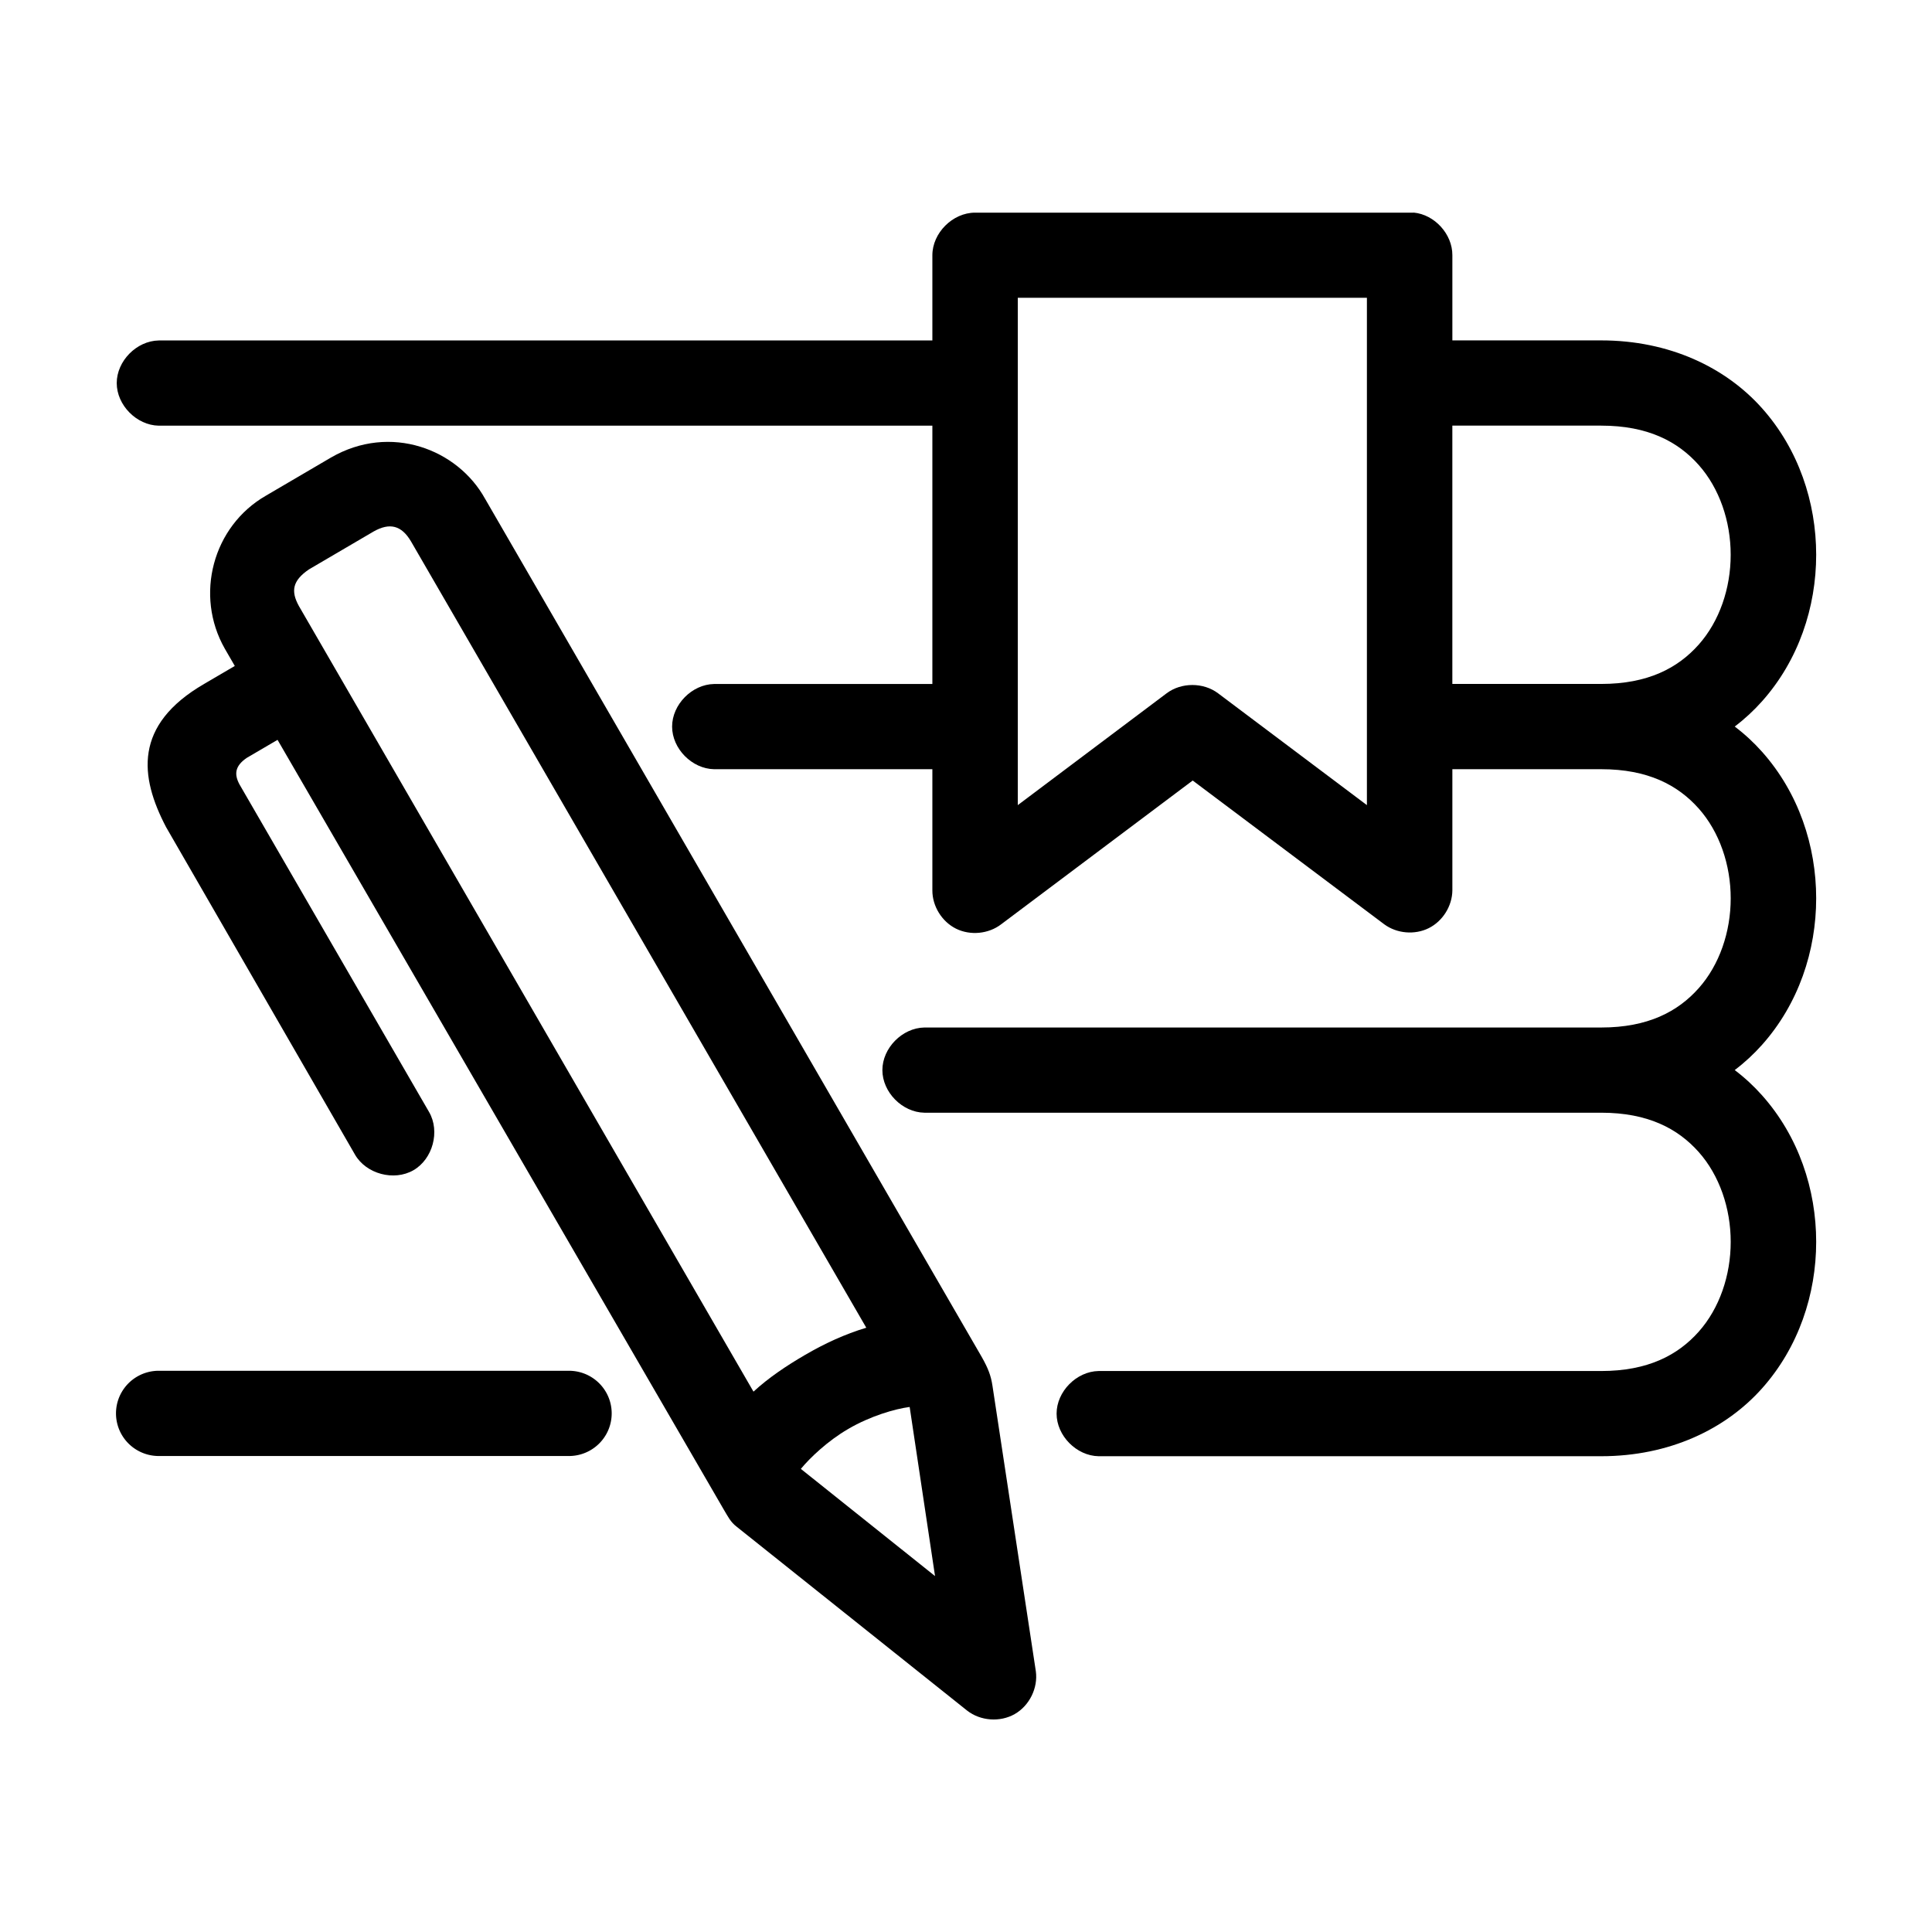 <svg height='100px' width='100px'  fill="#000000" xmlns:dc="http://purl.org/dc/elements/1.1/" xmlns:cc="http://creativecommons.org/ns#" xmlns:rdf="http://www.w3.org/1999/02/22-rdf-syntax-ns#" xmlns:svg="http://www.w3.org/2000/svg" xmlns="http://www.w3.org/2000/svg" xmlns:sodipodi="http://sodipodi.sourceforge.net/DTD/sodipodi-0.dtd" xmlns:inkscape="http://www.inkscape.org/namespaces/inkscape" version="1.1" x="0px" y="0px" viewBox="0 0 100 100"><g transform="translate(0,-952.362)"><path d="m 25.11,978.182 25.706,44.419 c 0.331,0.588 0.475,0.964 0.553,1.482 l 2.246,14.784 c 0.119,0.865 -0.332,1.78 -1.092,2.214 -0.759,0.434 -1.779,0.359 -2.467,-0.181 l -11.92,-9.511 c -0.329,-0.249 -0.456,-0.534 -0.656,-0.862 l -23.114,-39.871 -1.589,0.93 c -0.631,0.428 -0.657,0.862 -0.38,1.378 l 9.812,16.955 c 0.579,1.001 0.192,2.438 -0.812,3.015 -1.004,0.577 -2.444,0.192 -3.023,-0.81 L 8.595,995.171 c -1.368,-2.613 -1.691,-5.28 1.969,-7.409 l 1.589,-0.93 -0.518,-0.896 c -1.569,-2.754 -0.634,-6.338 2.142,-7.926 l 3.351,-1.964 c 3.084,-1.786 6.569,-0.43 7.981,2.136 z m -5.77,1.689 -3.351,1.964 c -0.849,0.58 -0.945,1.122 -0.518,1.895 l 23.529,40.663 c 0.786,-0.723 1.708,-1.34 2.66,-1.895 1.015,-0.592 2.077,-1.084 3.179,-1.413 L 21.275,980.388 c -0.493,-0.838 -1.104,-0.985 -1.935,-0.517 z m 27.744,45.315 c -0.751,0.098 -2.024,0.464 -3.179,1.137 -1.06,0.618 -1.973,1.486 -2.453,2.068 l 6.945,5.548 z" style="text-indent:0;text-transform:none;direction:ltr;block-progression:tb;baseline-shift:baseline;color:#000000;enable-background:accumulate;" fill="#000000" fill-opacity="1" fill-rule="evenodd" stroke="none" marker="none" visibility="visible" display="inline" overflow="visible"></path><path d="m 29.449,1023.313 a 2.212,2.206 0 0 1 0,4.412 l -21.233,0 a 2.212,2.206 0 1 1 0,-4.412 l 21.233,0 z" style="text-indent:0;text-transform:none;direction:ltr;block-progression:tb;baseline-shift:baseline;color:#000000;enable-background:accumulate;" fill="#000000" fill-opacity="1" fill-rule="evenodd" stroke="none" marker="none" visibility="visible" display="inline" overflow="visible"></path><path d="m 73.17,963.365 c 1.087,0.102 2.009,1.117 2.004,2.205 l 0,4.411 7.705,0 c 3.521,0 6.438,1.393 8.327,3.515 1.889,2.122 2.799,4.869 2.799,7.581 0,2.712 -0.91,5.46 -2.799,7.581 -0.424,0.476 -0.894,0.914 -1.417,1.31 0.523,0.395 0.993,0.833 1.417,1.309 1.889,2.122 2.799,4.869 2.799,7.581 0,2.712 -0.91,5.46 -2.799,7.581 -0.424,0.476 -0.894,0.914 -1.417,1.31 0.523,0.396 0.993,0.833 1.417,1.31 1.889,2.122 2.799,4.869 2.799,7.581 0,2.712 -0.91,5.46 -2.799,7.581 -1.889,2.122 -4.806,3.515 -8.327,3.515 l -26.017,0 c -1.145,-0.02 -2.173,-1.063 -2.173,-2.205 0,-1.142 1.028,-2.185 2.173,-2.205 l 26.017,0 c 2.414,0 3.966,-0.821 5.044,-2.033 1.079,-1.212 1.658,-2.919 1.658,-4.652 0,-1.733 -0.58,-3.44 -1.658,-4.652 -1.079,-1.212 -2.63,-2.033 -5.044,-2.033 l -35.034,0 c -1.145,-0.02 -2.173,-1.063 -2.173,-2.205 0,-1.142 1.028,-2.185 2.173,-2.205 11.678,0 23.356,0 35.034,0 2.414,0 3.966,-0.821 5.044,-2.033 1.079,-1.212 1.658,-2.92 1.658,-4.652 0,-1.733 -0.58,-3.44 -1.658,-4.652 -1.079,-1.212 -2.63,-2.033 -5.044,-2.033 -2.568,0 -5.137,0 -7.705,0 l 0,6.272 c -0.007,0.808 -0.498,1.594 -1.222,1.955 -0.725,0.361 -1.65,0.282 -2.302,-0.198 l -9.916,-7.443 -9.916,7.443 c -0.652,0.499 -1.592,0.591 -2.329,0.228 -0.736,-0.364 -1.233,-1.165 -1.23,-1.985 l 0,-6.272 -11.298,0 c -1.145,-0.02 -2.173,-1.063 -2.173,-2.205 0,-1.142 1.028,-2.185 2.173,-2.205 l 11.298,0 0,-13.371 -40.044,0 c -1.145,-0.02 -2.173,-1.063 -2.173,-2.205 0,-1.142 1.028,-2.185 2.173,-2.205 l 40.044,0 0,-4.411 c 0,-1.155 1.053,-2.205 2.211,-2.205 l 22.492,0 c 0.069,-0.003 0.138,-0.003 0.207,0 z m -2.419,4.411 -18.07,0 0,26.259 7.705,-5.789 c 0.76,-0.571 1.9,-0.571 2.66,0 l 7.705,5.789 0,-4.066 0,-4.893 z m 12.127,6.616 -7.705,0 0,10.683 0,2.688 c 2.568,0 5.137,0 7.705,0 2.414,0 3.966,-0.821 5.044,-2.033 1.079,-1.212 1.658,-2.919 1.658,-4.652 0,-1.733 -0.58,-3.44 -1.658,-4.652 -1.079,-1.212 -2.63,-2.033 -5.044,-2.033 z" style="text-indent:0;text-transform:none;direction:ltr;block-progression:tb;baseline-shift:baseline;color:#000000;enable-background:accumulate;" fill="#000000" fill-opacity="1" fill-rule="evenodd" stroke="none" marker="none" visibility="visible" display="inline" overflow="visible"></path></g></svg>